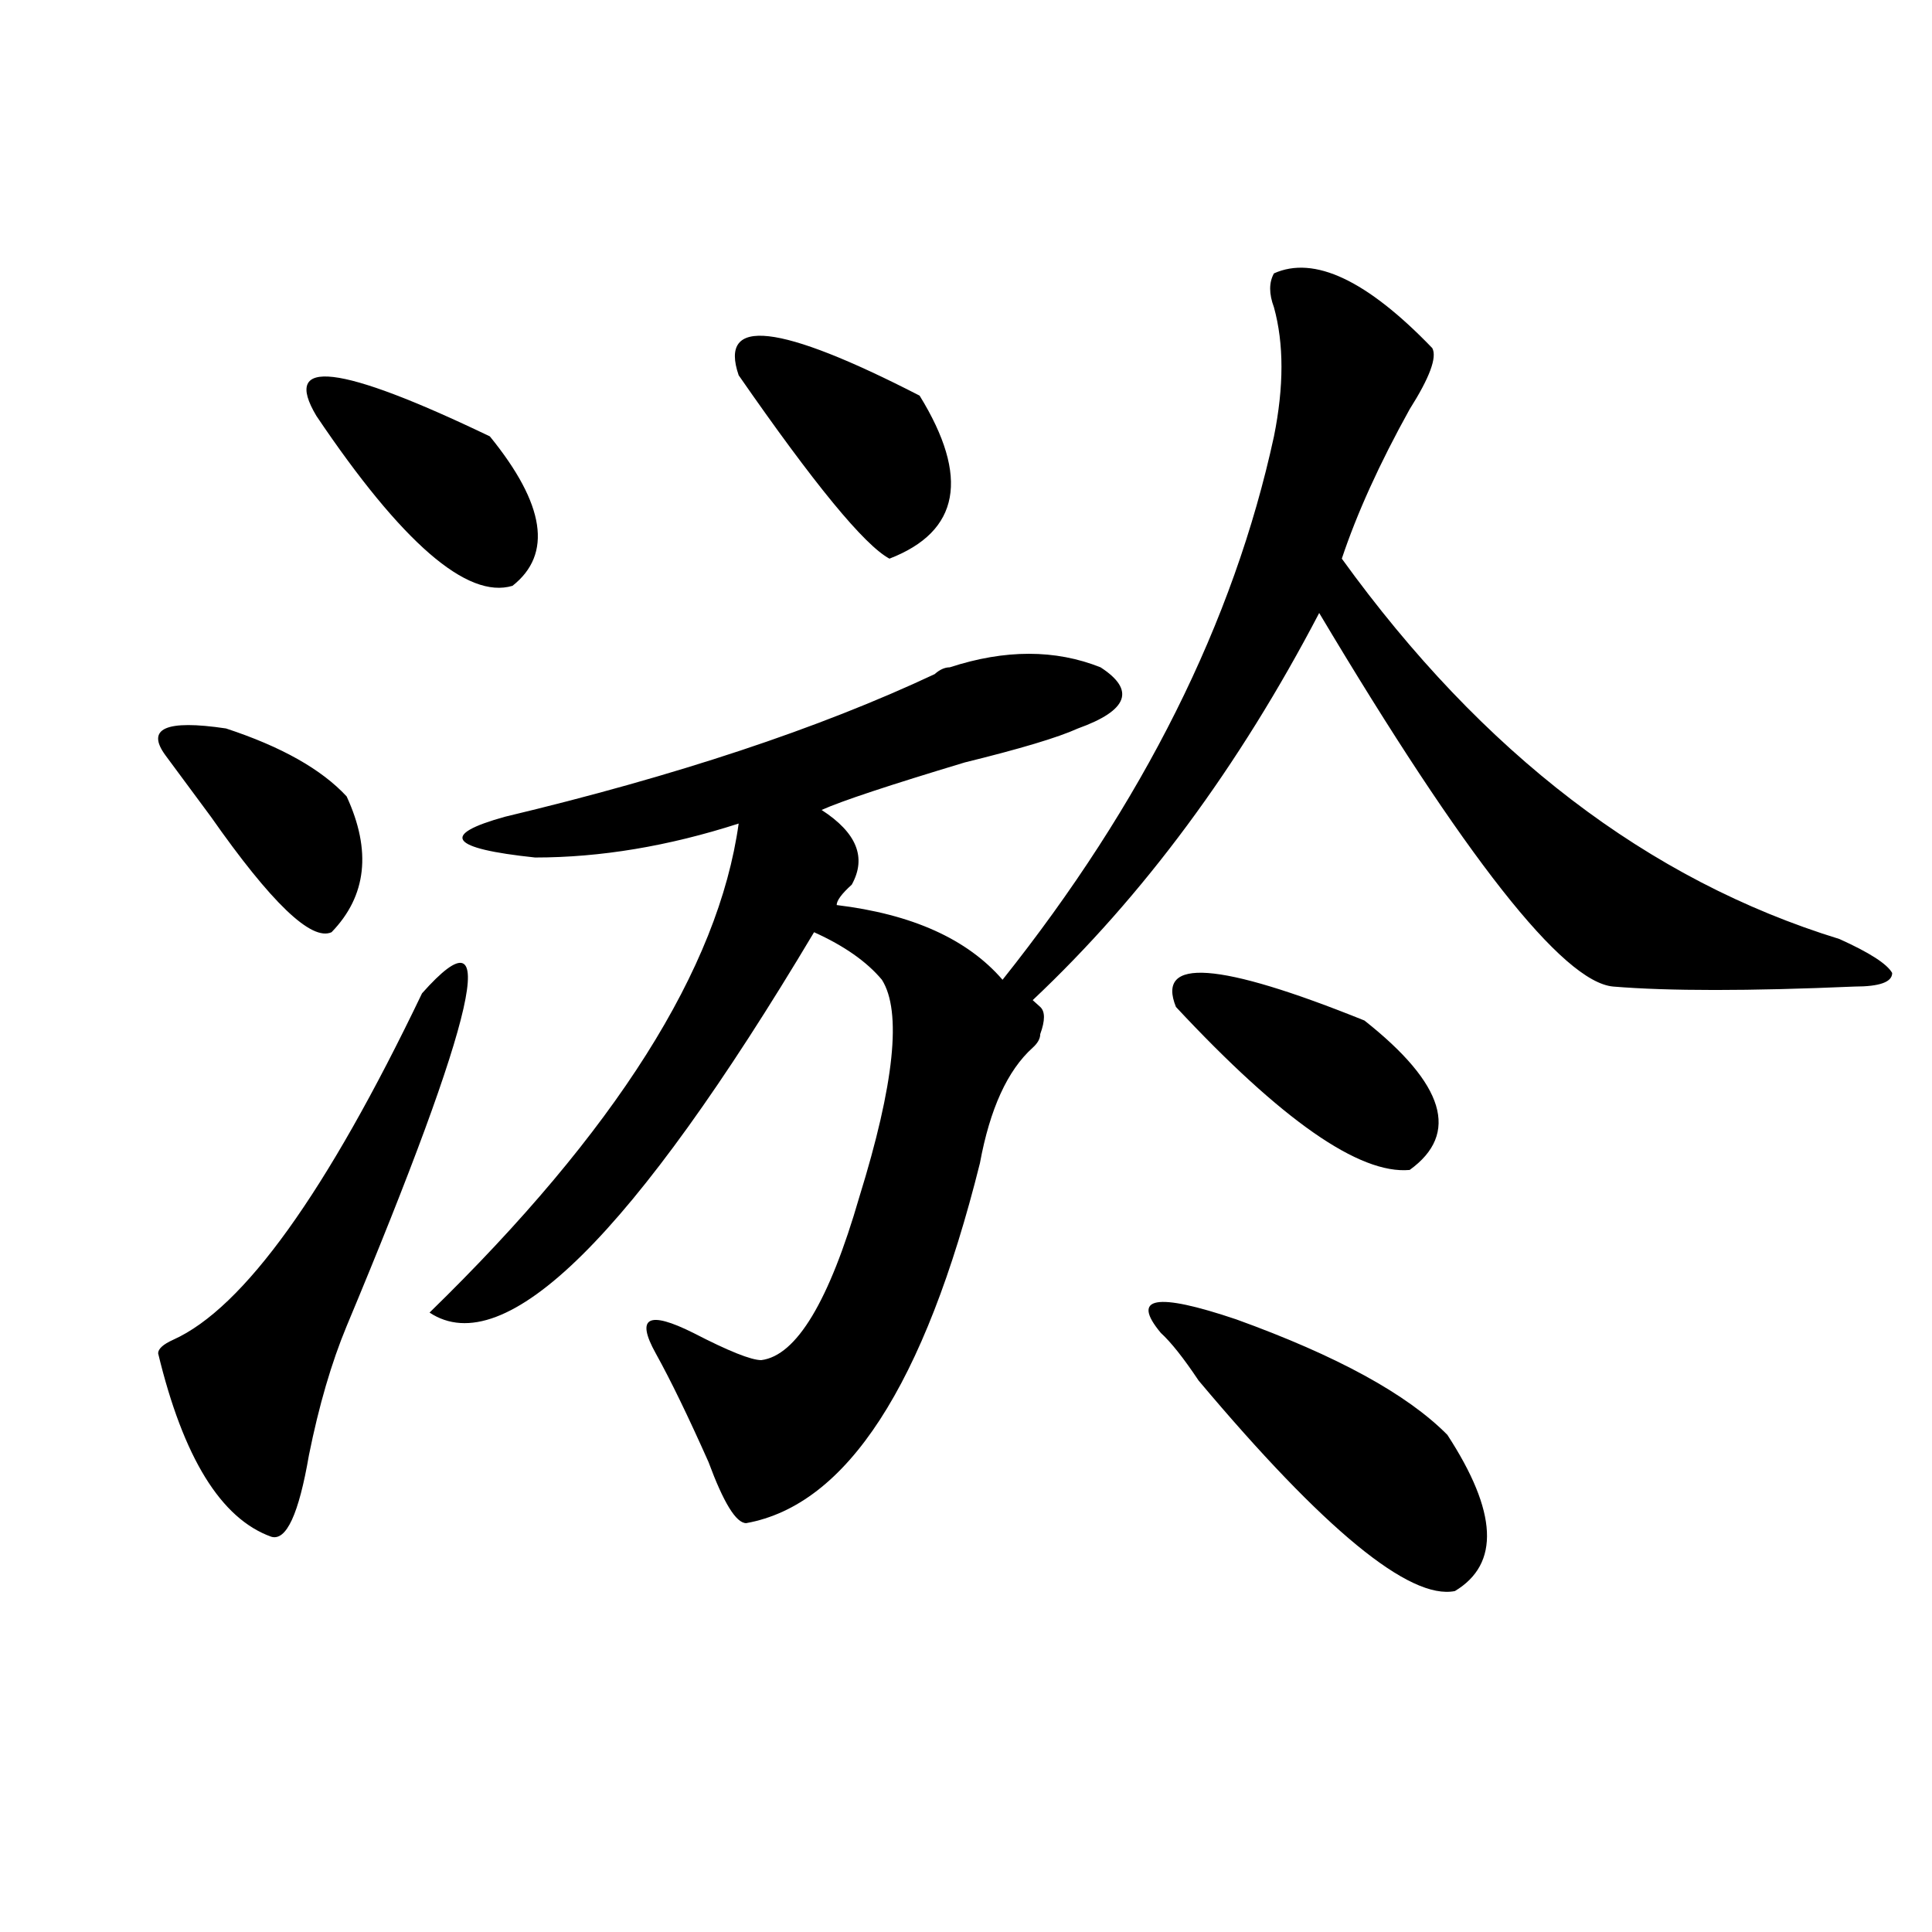 <?xml version="1.0" encoding="utf-8"?>
<!-- Generator: Adobe Illustrator 16.0.0, SVG Export Plug-In . SVG Version: 6.00 Build 0)  -->
<!DOCTYPE svg PUBLIC "-//W3C//DTD SVG 1.1//EN" "http://www.w3.org/Graphics/SVG/1.1/DTD/svg11.dtd">
<svg version="1.1" id="图层_1" xmlns="http://www.w3.org/2000/svg" xmlns:xlink="http://www.w3.org/1999/xlink" x="0px" y="0px"
	 width="1000px" height="1000px" viewBox="0 0 1000 1000" enable-background="new 0 0 1000 1000" xml:space="preserve">
<path d="M85.754,391.109c-10.427-14.063,0-18.731,31.219-14.063c28.597,9.394,49.39,21.094,62.438,35.156
	c12.987,28.125,10.366,51.581-7.805,70.313c-10.427,4.725-31.219-15.216-62.438-59.766
	C98.741,408.688,90.937,398.141,85.754,391.109z M218.434,514.156c41.585-46.856,28.597,10.547-39.023,172.266
	c-7.805,18.787-14.329,41.034-19.512,66.797c-5.243,30.487-11.707,44.55-19.512,42.188c-26.036-9.338-45.548-40.979-58.535-94.922
	c0-2.307,2.562-4.669,7.805-7.031C126.058,677.084,168.983,617.318,218.434,514.156z M163.801,215.328
	c-18.231-30.432,11.707-26.916,89.754,10.547c28.597,35.156,32.499,60.975,11.707,77.344
	C241.848,310.25,208.007,280.972,163.801,215.328z M659.398,141.5c20.792-9.338,48.108,3.516,81.949,38.672
	c2.562,4.725-1.341,15.271-11.707,31.641c-15.609,28.125-27.316,53.943-35.121,77.344c72.804,100.8,158.655,166.443,257.555,196.875
	c15.609,7.031,24.694,12.909,27.316,17.578c0,4.725-6.524,7.031-19.512,7.031c-54.633,2.362-96.278,2.362-124.875,0
	c-26.036-2.307-76.767-66.797-152.191-193.359c-41.646,79.706-91.095,146.503-148.289,200.391l3.902,3.516
	c2.562,2.362,2.562,7.031,0,14.063c0,2.362-1.341,4.725-3.902,7.031c-13.048,11.756-22.134,31.641-27.316,59.766
	c-28.657,114.862-68.962,176.99-120.973,186.328c-5.243,0-11.707-10.547-19.512-31.641c-10.427-23.4-19.512-42.188-27.316-56.25
	c-10.427-18.731-3.902-22.247,19.512-10.547C377.089,699.331,388.796,704,394.039,704c18.171-2.307,35.121-30.432,50.73-84.375
	c18.171-58.557,22.073-96.075,11.707-112.5c-7.805-9.338-19.512-17.578-35.121-24.609
	c-93.656,157.05-159.996,222.693-199.02,196.875c96.218-93.713,149.569-178.088,159.996-253.125
	c-36.462,11.756-71.583,17.578-105.363,17.578c-44.267-4.669-49.45-11.7-15.609-21.094c88.413-21.094,162.558-45.703,222.434-73.828
	c2.562-2.307,5.183-3.516,7.805-3.516c28.597-9.338,54.633-9.338,78.047,0c18.171,11.756,14.269,22.303-11.707,31.641
	c-10.427,4.725-29.938,10.547-58.535,17.578c-39.023,11.756-63.778,19.94-74.145,24.609c18.171,11.756,23.414,24.609,15.609,38.672
	c-5.243,4.725-7.805,8.24-7.805,10.547c39.023,4.725,67.62,17.578,85.852,38.672c72.804-91.406,119.632-185.119,140.484-281.25
	c5.183-25.763,5.183-48.01,0-66.797C656.776,152.047,656.776,146.225,659.398,141.5z M382.332,194.234
	c-10.427-30.432,20.792-26.916,93.656,10.547c25.976,42.188,20.792,70.313-15.609,84.375
	C447.331,282.125,421.355,250.484,382.332,194.234z M600.863,689.938c-15.609-18.731-2.622-21.094,39.023-7.031
	c52.011,18.787,88.413,38.672,109.266,59.766c25.976,39.881,27.316,66.797,3.902,80.859c-23.414,4.669-67.681-31.641-132.68-108.984
	C612.57,702.847,606.046,694.662,600.863,689.938z M608.668,521.188c-10.427-25.763,22.073-23.4,97.559,7.031
	c41.585,32.85,49.39,58.612,23.414,77.344C703.604,607.925,663.301,579.8,608.668,521.188z"/>
</svg>

